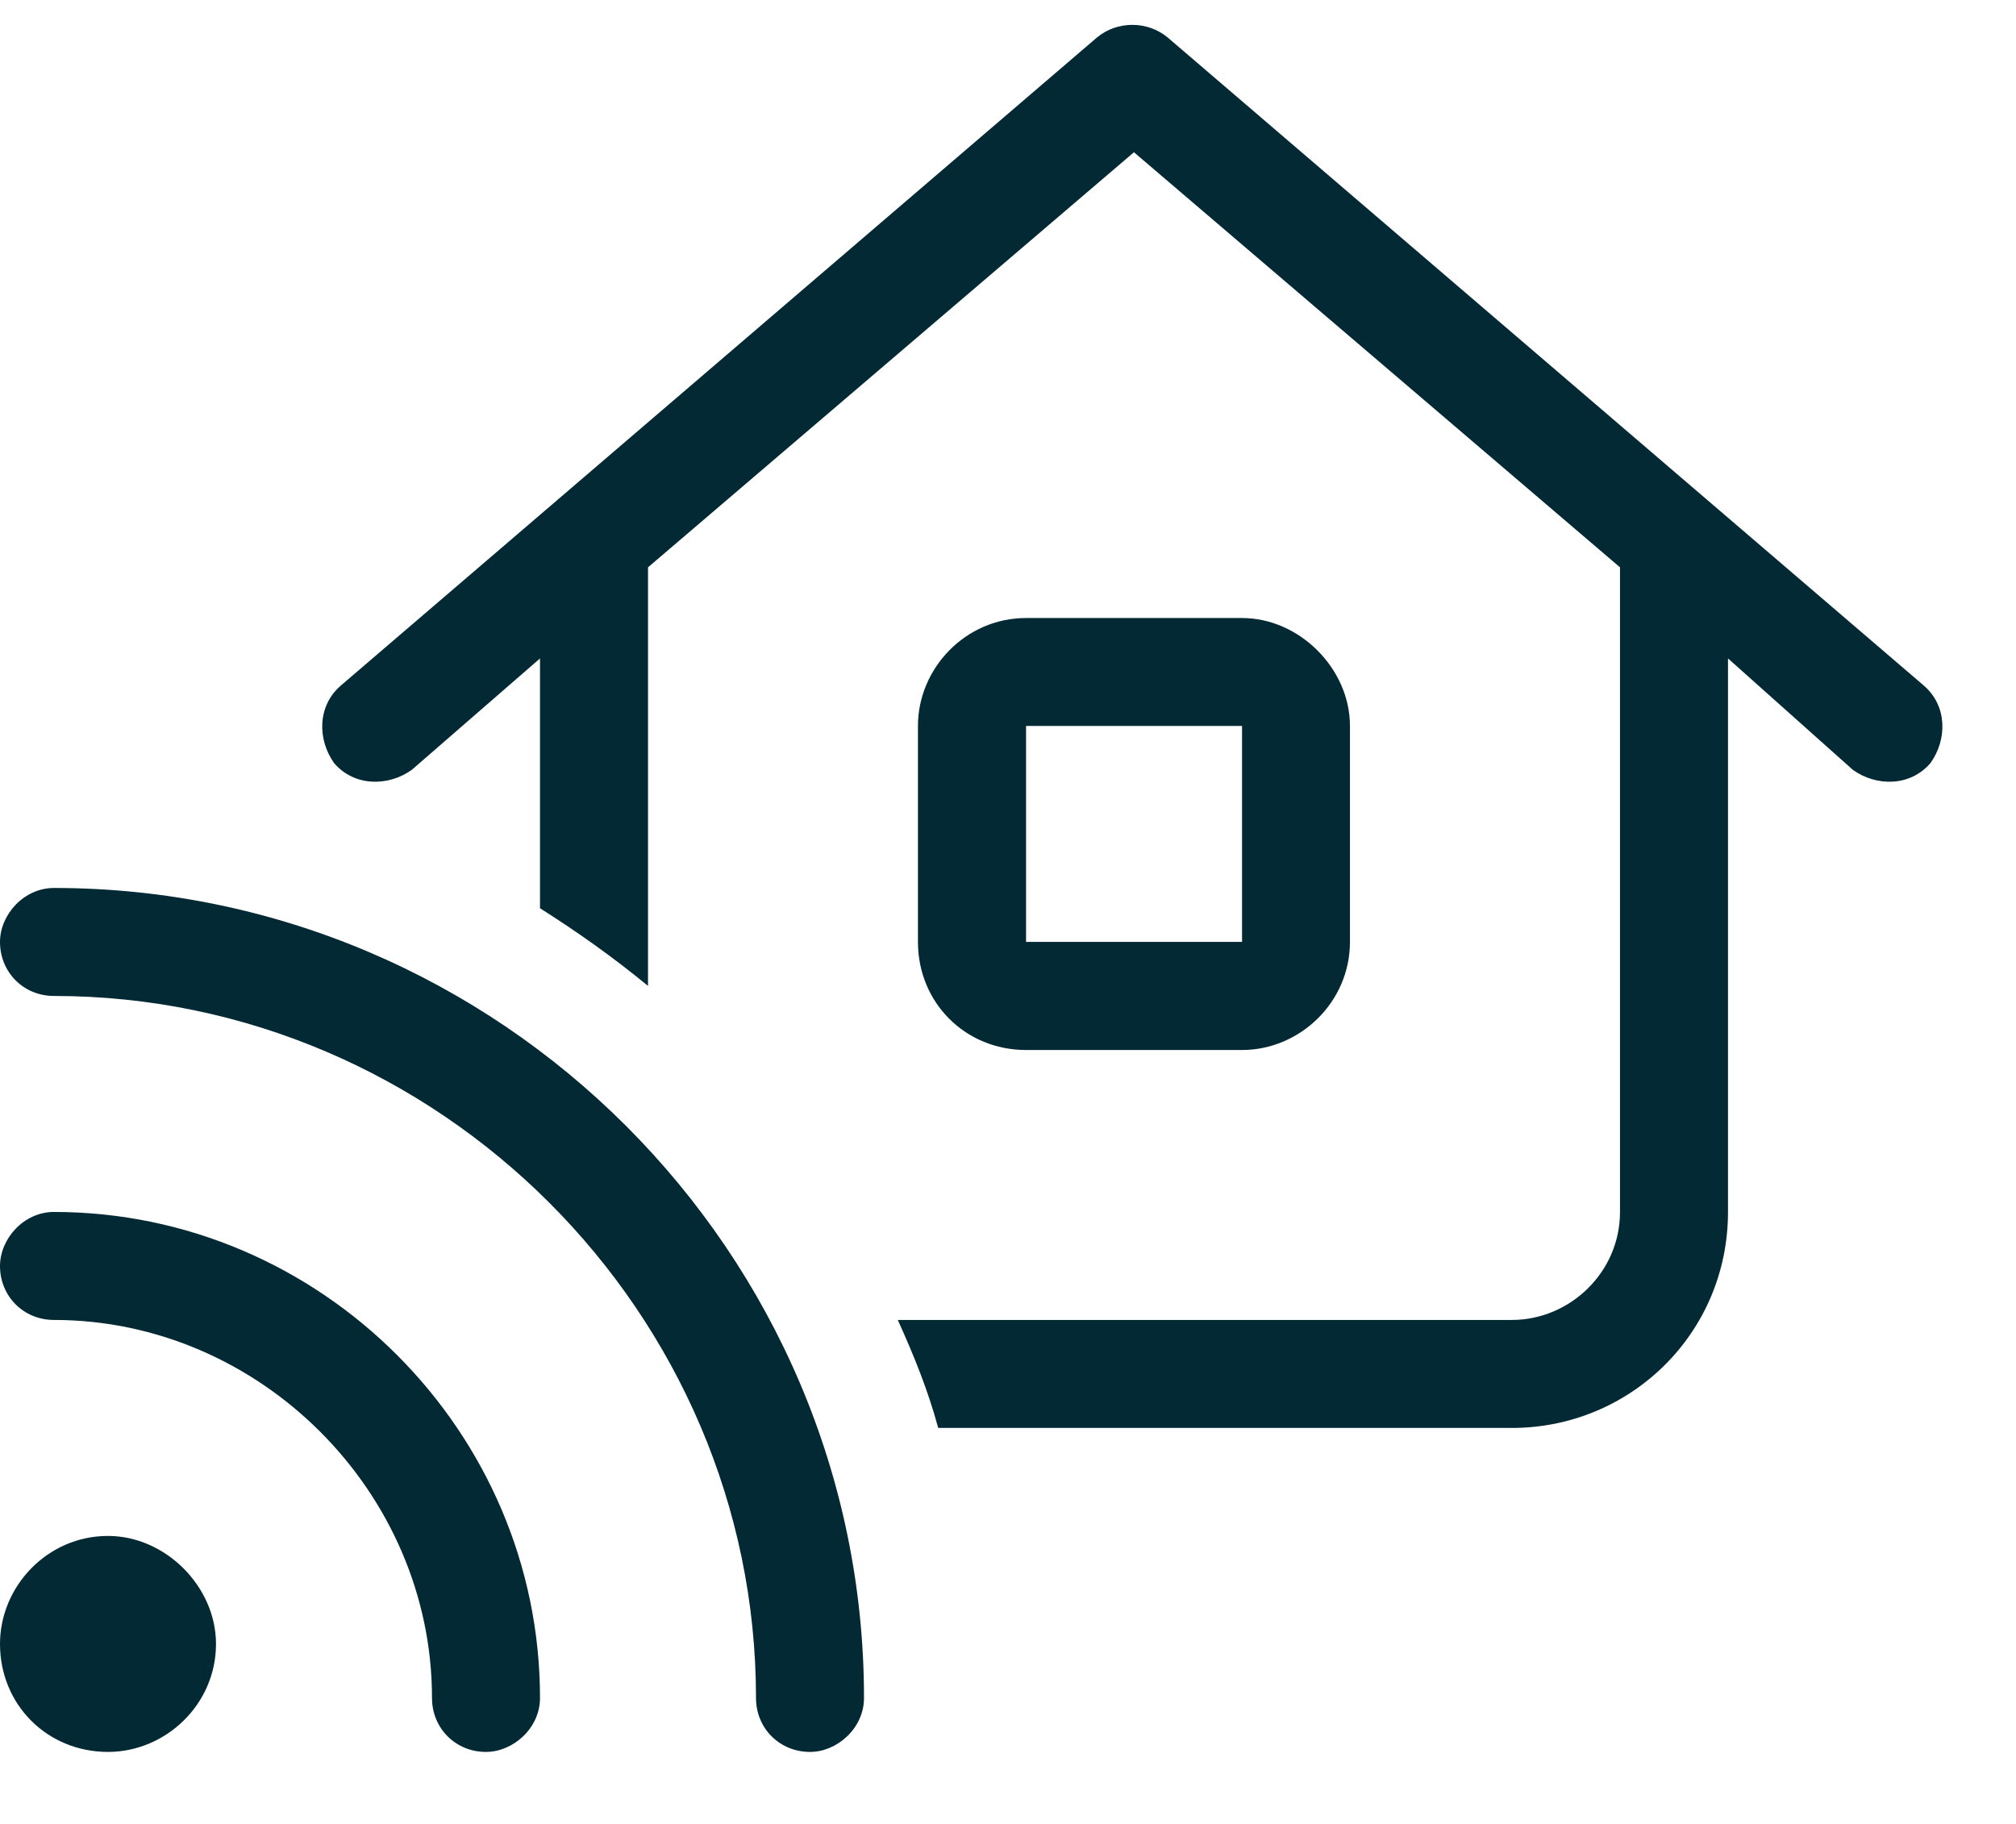 <svg width="21" height="19" viewBox="0 0 21 19" fill="none" xmlns="http://www.w3.org/2000/svg">
<path d="M11.426 0.391C11.637 0.215 11.953 0.215 12.164 0.391L20.039 7.141C20.285 7.352 20.285 7.703 20.109 7.949C19.898 8.195 19.547 8.195 19.301 8.02L18 6.859V12.625C18 13.891 16.98 14.875 15.75 14.875H9.773C9.668 14.488 9.527 14.137 9.352 13.75H15.75C16.348 13.75 16.875 13.258 16.875 12.625V5.91L11.812 1.586L6.75 5.91V10.27C6.363 9.953 6.012 9.707 5.625 9.461V6.859L4.289 8.02C4.043 8.195 3.691 8.195 3.48 7.949C3.305 7.703 3.305 7.352 3.551 7.141L11.426 0.391ZM10.688 6.438H12.938C13.535 6.438 14.062 6.965 14.062 7.562V9.812C14.062 10.445 13.535 10.938 12.938 10.938H10.688C10.055 10.938 9.562 10.445 9.562 9.812V7.562C9.562 6.965 10.055 6.438 10.688 6.438ZM10.688 7.562V9.812H12.938V7.562H10.688ZM0.562 9.25C5.203 9.25 9 13.047 9 17.688C9 18.004 8.719 18.25 8.438 18.25C8.121 18.25 7.875 18.004 7.875 17.688C7.875 13.68 4.57 10.375 0.562 10.375C0.246 10.375 0 10.129 0 9.812C0 9.531 0.246 9.25 0.562 9.25ZM1.125 16C1.723 16 2.25 16.527 2.25 17.125C2.25 17.758 1.723 18.25 1.125 18.25C0.492 18.25 0 17.758 0 17.125C0 16.527 0.492 16 1.125 16ZM0 13.188C0 12.906 0.246 12.625 0.562 12.625C3.34 12.625 5.625 14.91 5.625 17.688C5.625 18.004 5.344 18.25 5.062 18.25C4.746 18.25 4.5 18.004 4.5 17.688C4.5 15.543 2.707 13.75 0.562 13.75C0.246 13.75 0 13.504 0 13.188Z" fill="#032934"/>
</svg>
